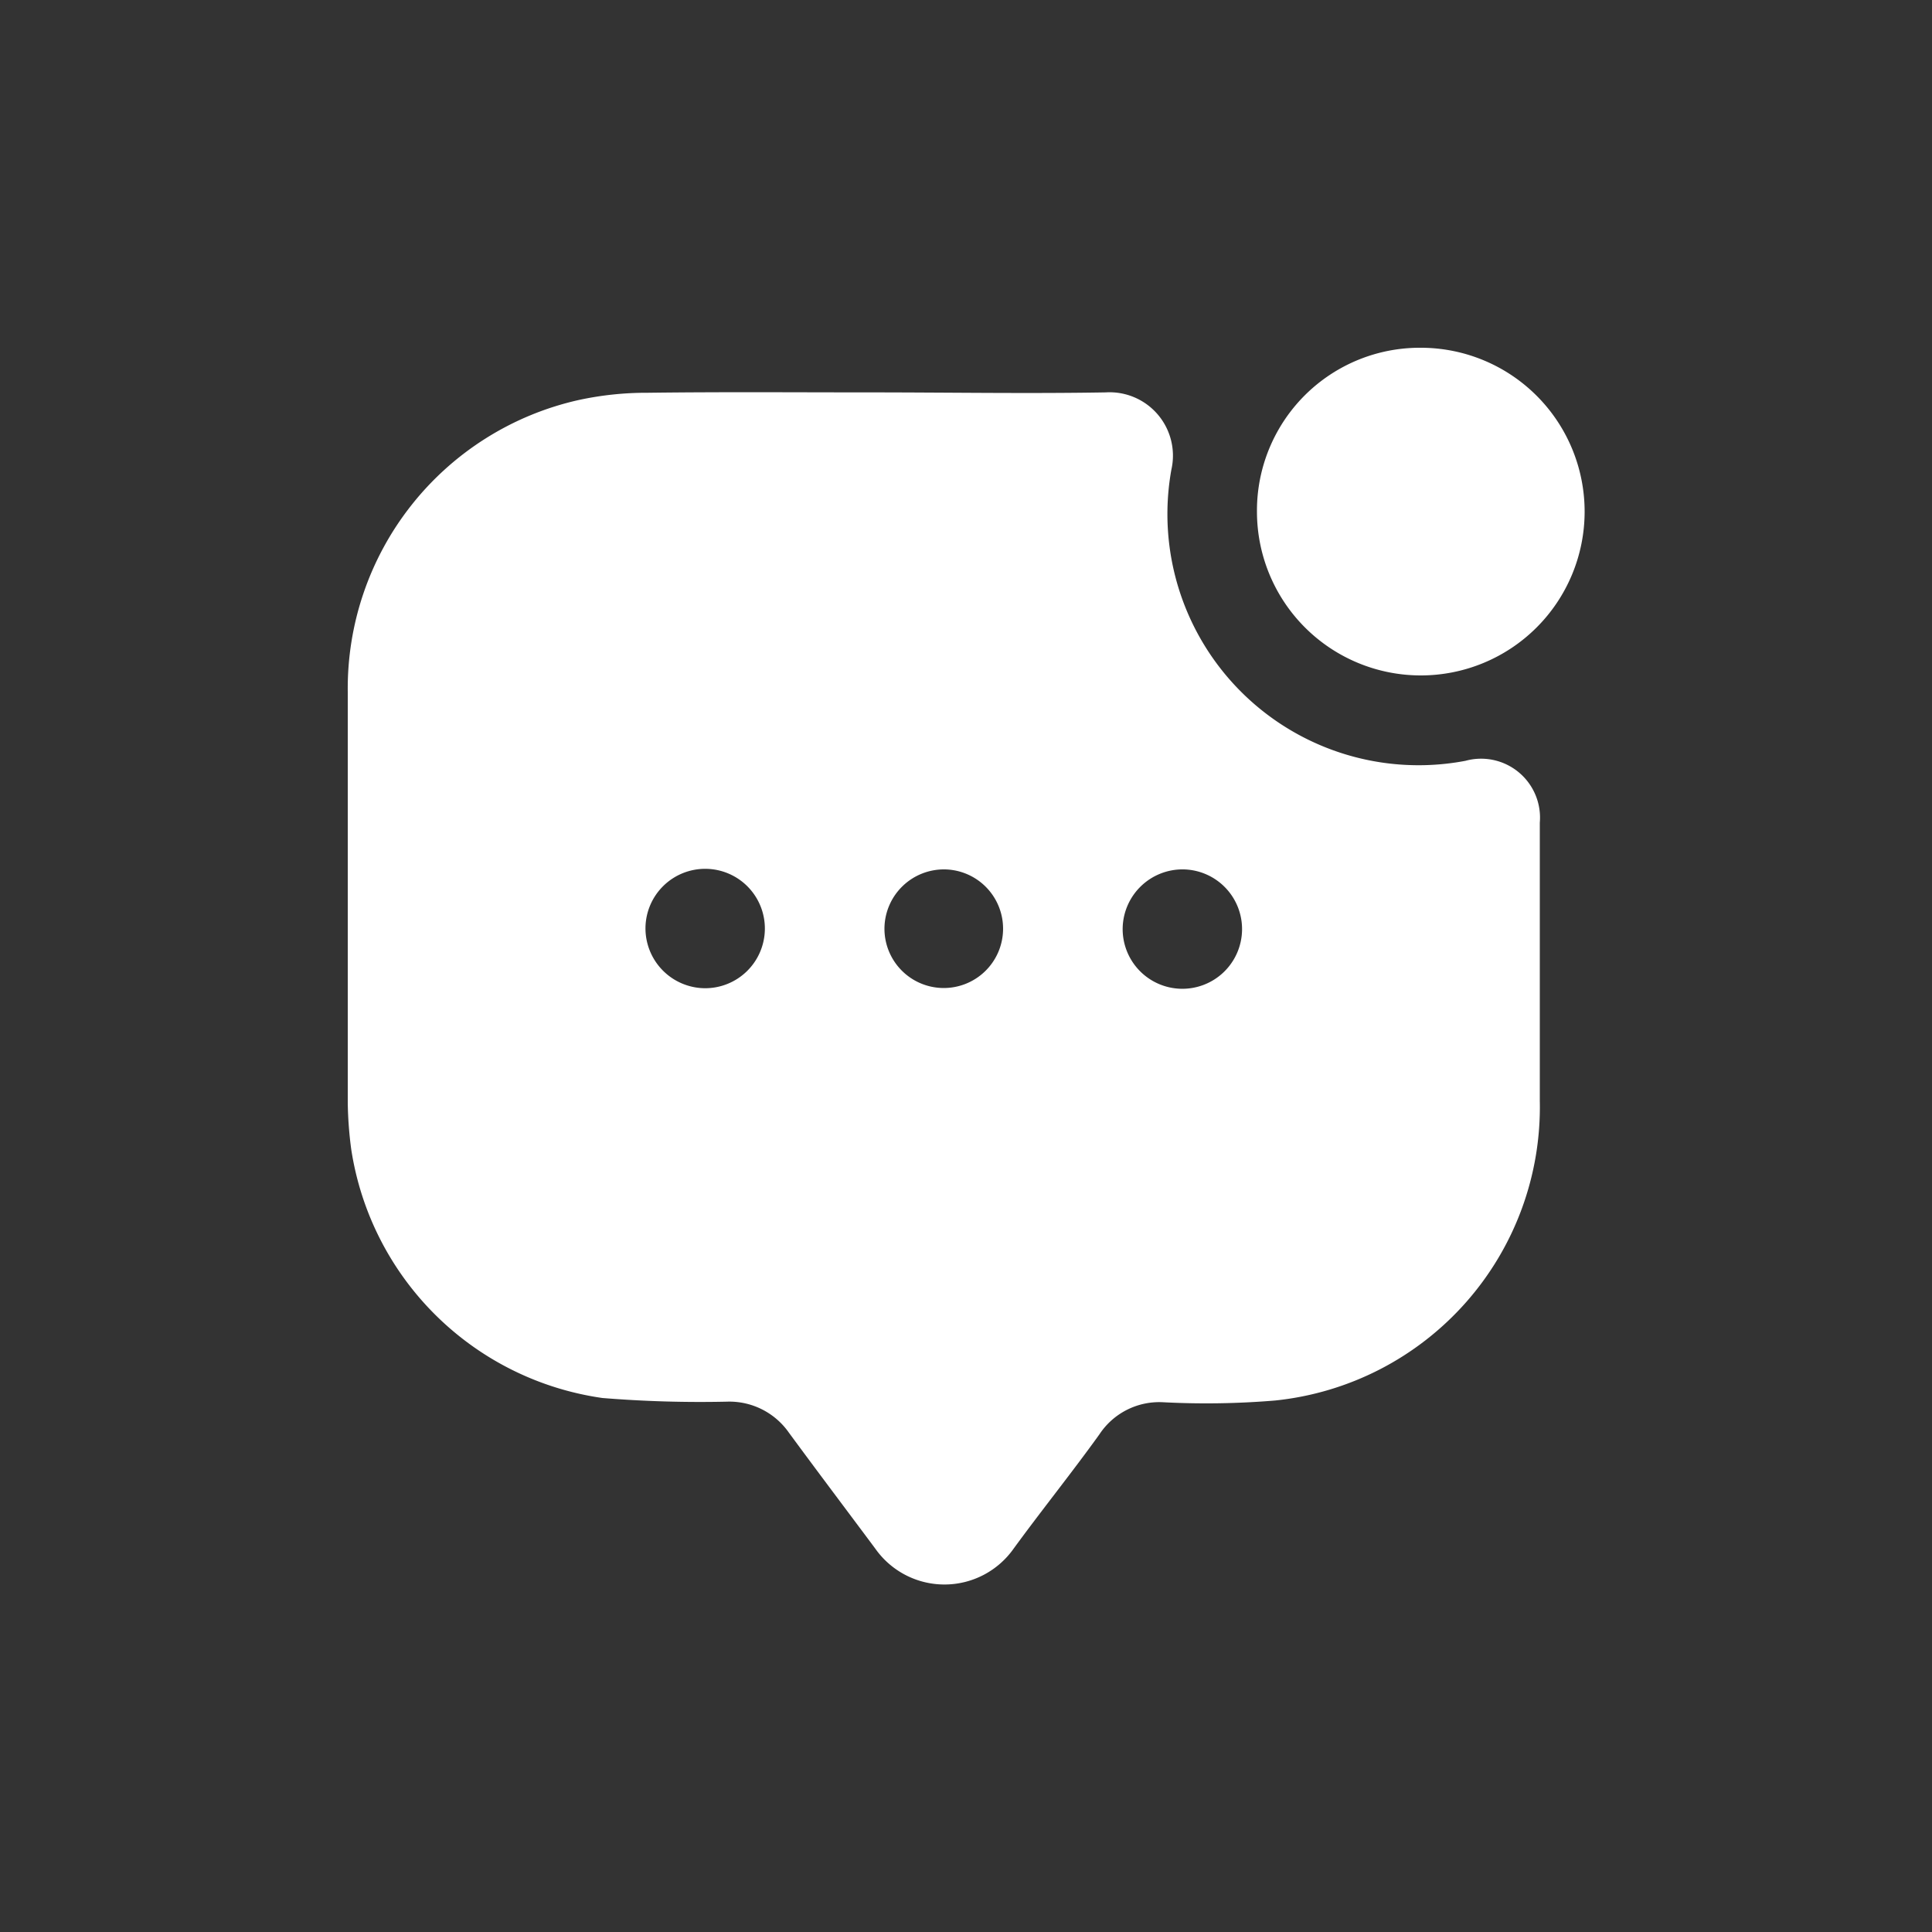 <svg id="Layer_2" data-name="Layer 2" xmlns="http://www.w3.org/2000/svg" viewBox="0 0 100 100"><rect x="0" y="0" width="100" height="100" fill="#333333" stroke="none"/><defs><style>.cls-1{fill:#fff;}</style></defs><path class="cls-1" d="M45,20.31c4.08,0,8.15.07,12.23,0a3.28,3.28,0,0,1,3.4,4A13,13,0,0,0,75.85,39.38a3.05,3.05,0,0,1,3.85,3.2c0,4.8,0,9.6,0,14.4A15.27,15.27,0,0,1,66,72.49a43,43,0,0,1-5.79.09,3.71,3.71,0,0,0-3.31,1.67c-1.44,2-3,3.94-4.43,5.9a4.38,4.38,0,0,1-7.17,0c-1.49-2-3-4-4.47-6a3.76,3.76,0,0,0-3.22-1.6,62.52,62.52,0,0,1-6.43-.19,15.34,15.34,0,0,1-13-12.87A20,20,0,0,1,18,57.08C18,50,18,42.9,18,35.82A15.3,15.3,0,0,1,29.93,20.71a16.49,16.49,0,0,1,3.58-.38C37.34,20.28,41.18,20.31,45,20.31ZM36.47,51.15A3.09,3.09,0,1,0,33.41,48,3.1,3.1,0,0,0,36.47,51.15ZM58.11,48a3.09,3.09,0,1,0,3.16-3A3.1,3.1,0,0,0,58.11,48ZM45.78,48a3.07,3.07,0,1,0,3.13-3A3.08,3.08,0,0,0,45.78,48Z"/><path class="cls-1" d="M73.57,18a8.48,8.48,0,1,1-8.51,8.48A8.43,8.43,0,0,1,73.57,18Z"/></svg>